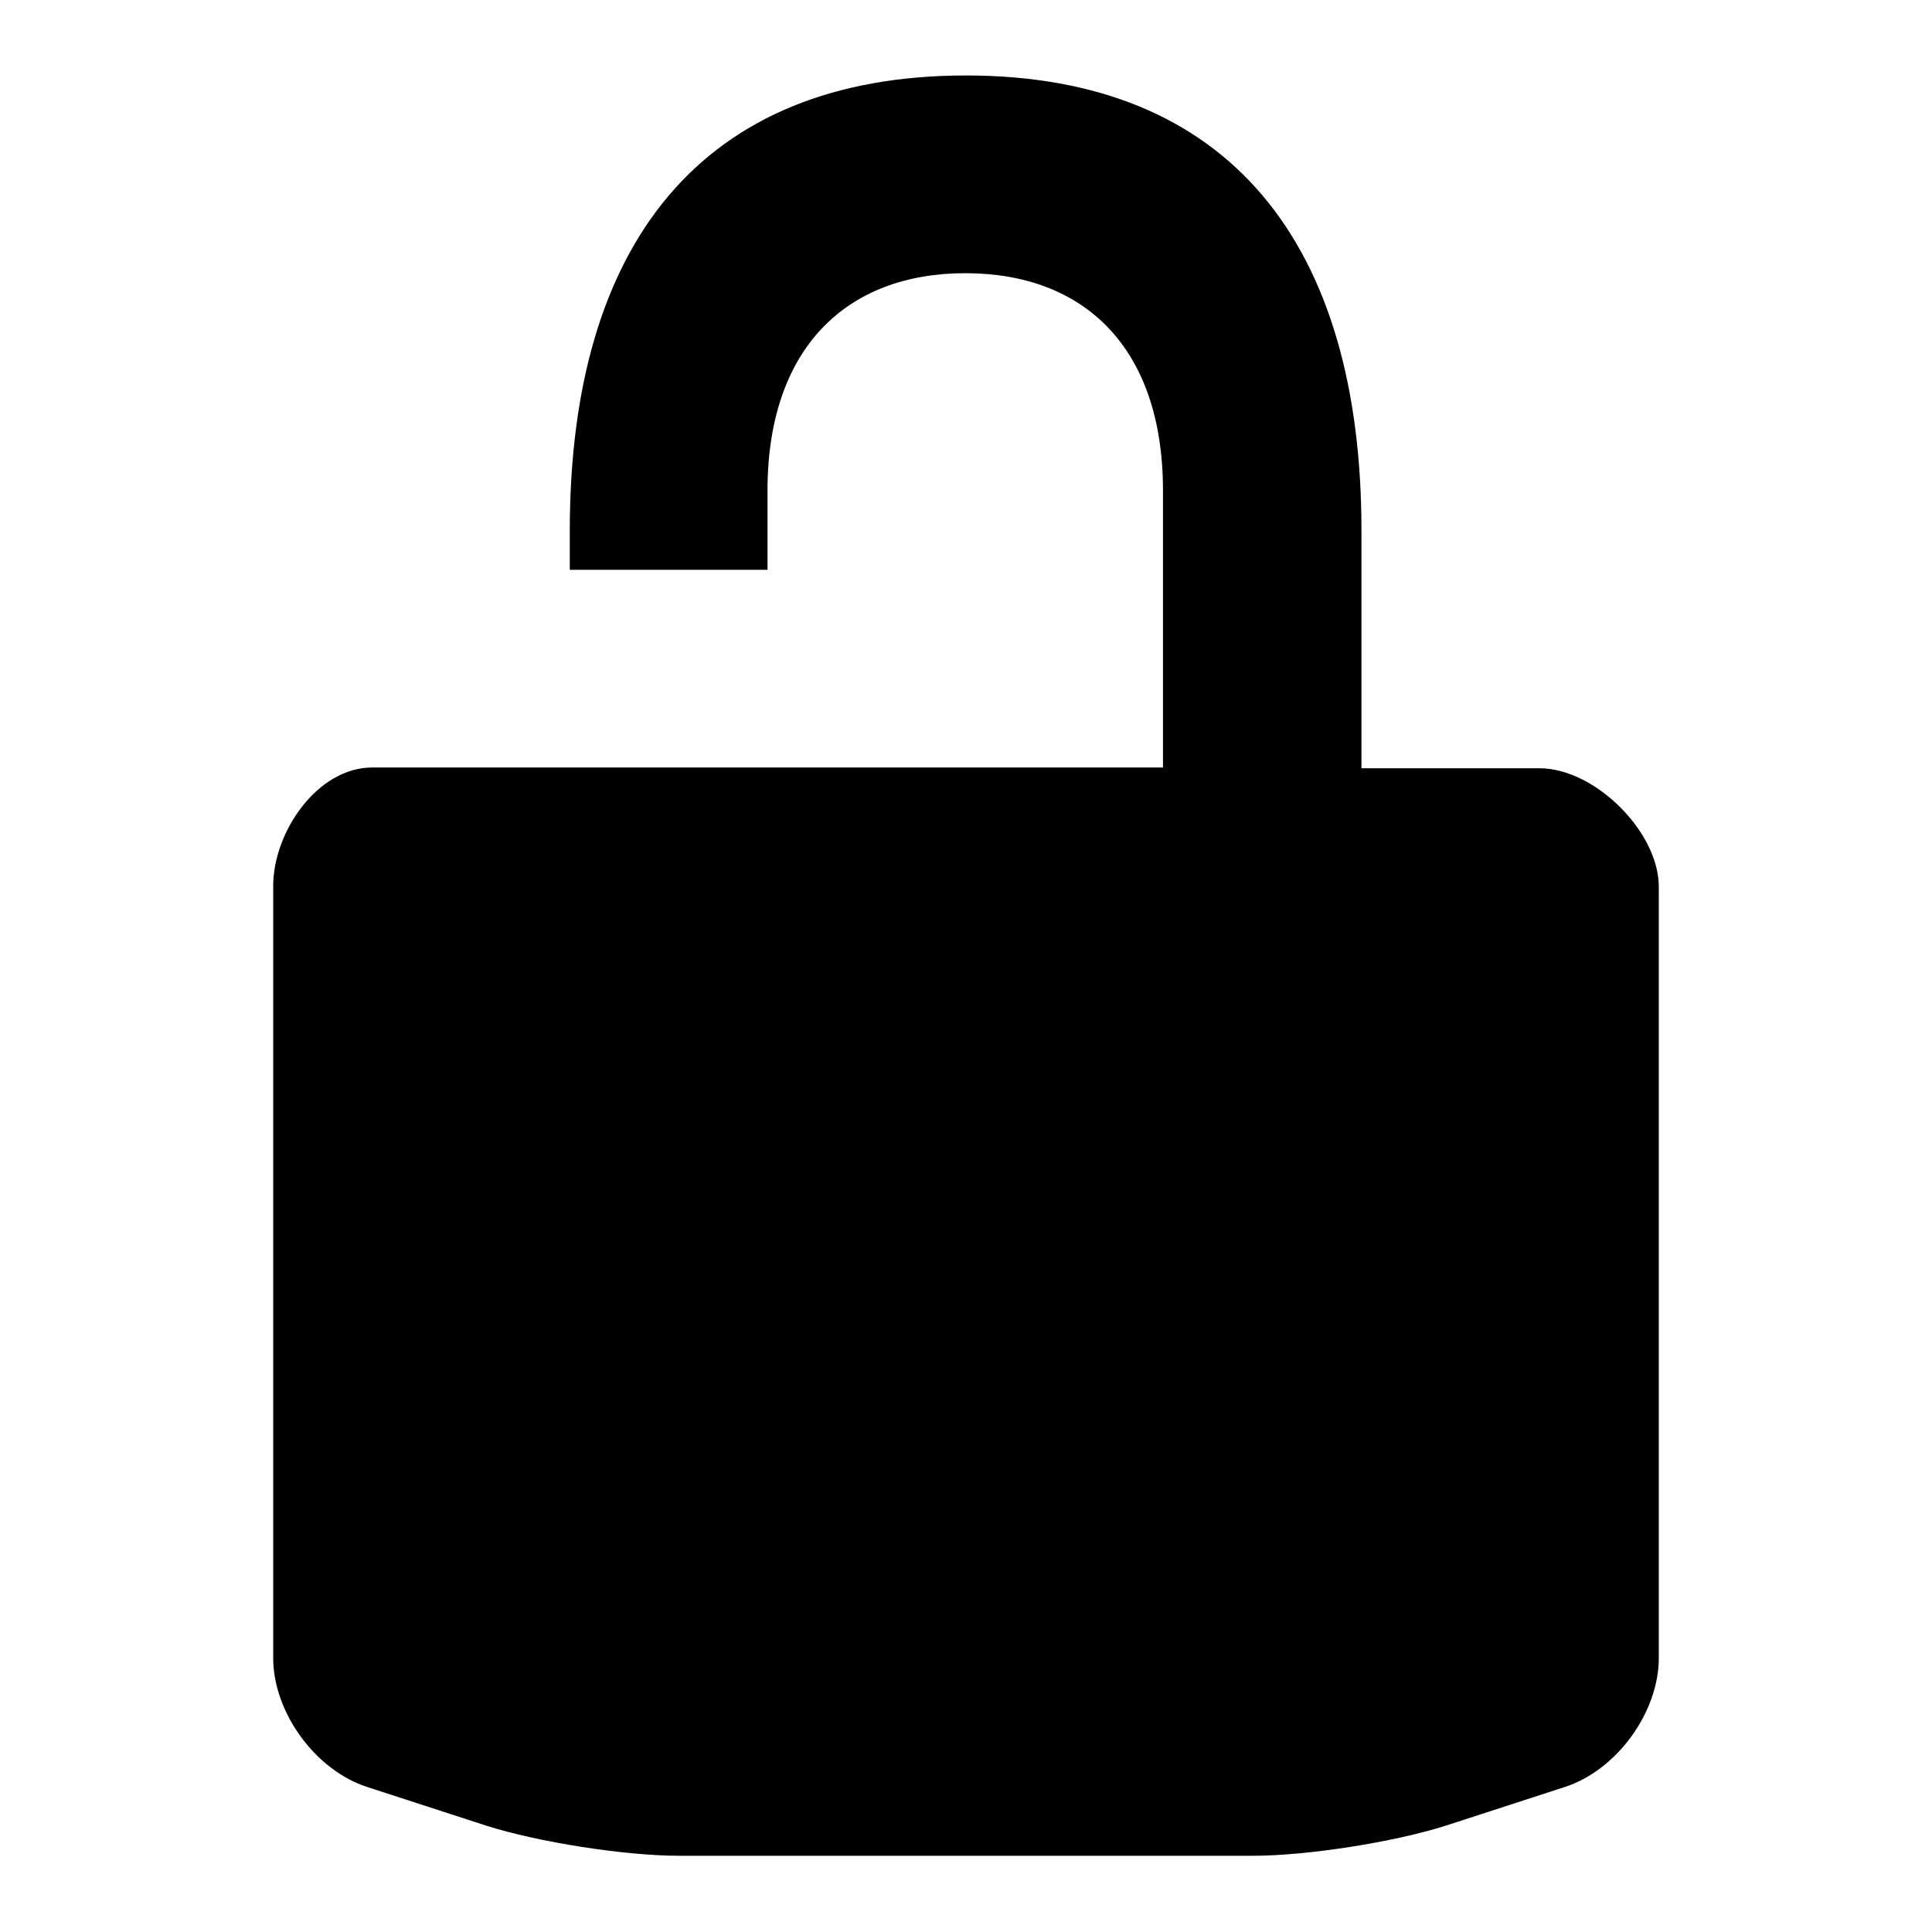 <?xml version="1.0" encoding="utf-8"?>
<!-- Svg Vector Icons : http://www.onlinewebfonts.com/icon -->
<!DOCTYPE svg PUBLIC "-//W3C//DTD SVG 1.1//EN" "http://www.w3.org/Graphics/SVG/1.1/DTD/svg11.dtd">
<svg version="1.1" xmlns="http://www.w3.org/2000/svg" xmlns:xlink="http://www.w3.org/1999/xlink" x="0px" y="0px" viewBox="0 0 256 256" enable-background="new 0 0 256 256" xml:space="preserve">
<g><g><path fill="#000000" d="M204,101.8h-23.6V70.3c0-38-17.5-60.3-52.4-60.3C93,10,75.5,32.3,75.5,70.3v5.2h26.2V65c0-18.9,10.5-28.8,26.2-28.8c15.8,0,26.2,9.9,26.2,28.8v36.7H49.3c-7.2,0-13.1,8.5-13.1,15.7v102.3c0,7.2,5.6,14.9,12.5,17.1l15.7,5.1c6.9,2.2,18.4,4,25.6,4h76c7.2,0,18.7-1.8,25.6-4l15.7-5.1c6.9-2.2,12.5-9.9,12.5-17.1V117.5C219.8,110.2,211.3,101.8,204,101.8z"/></g></g>
</svg>